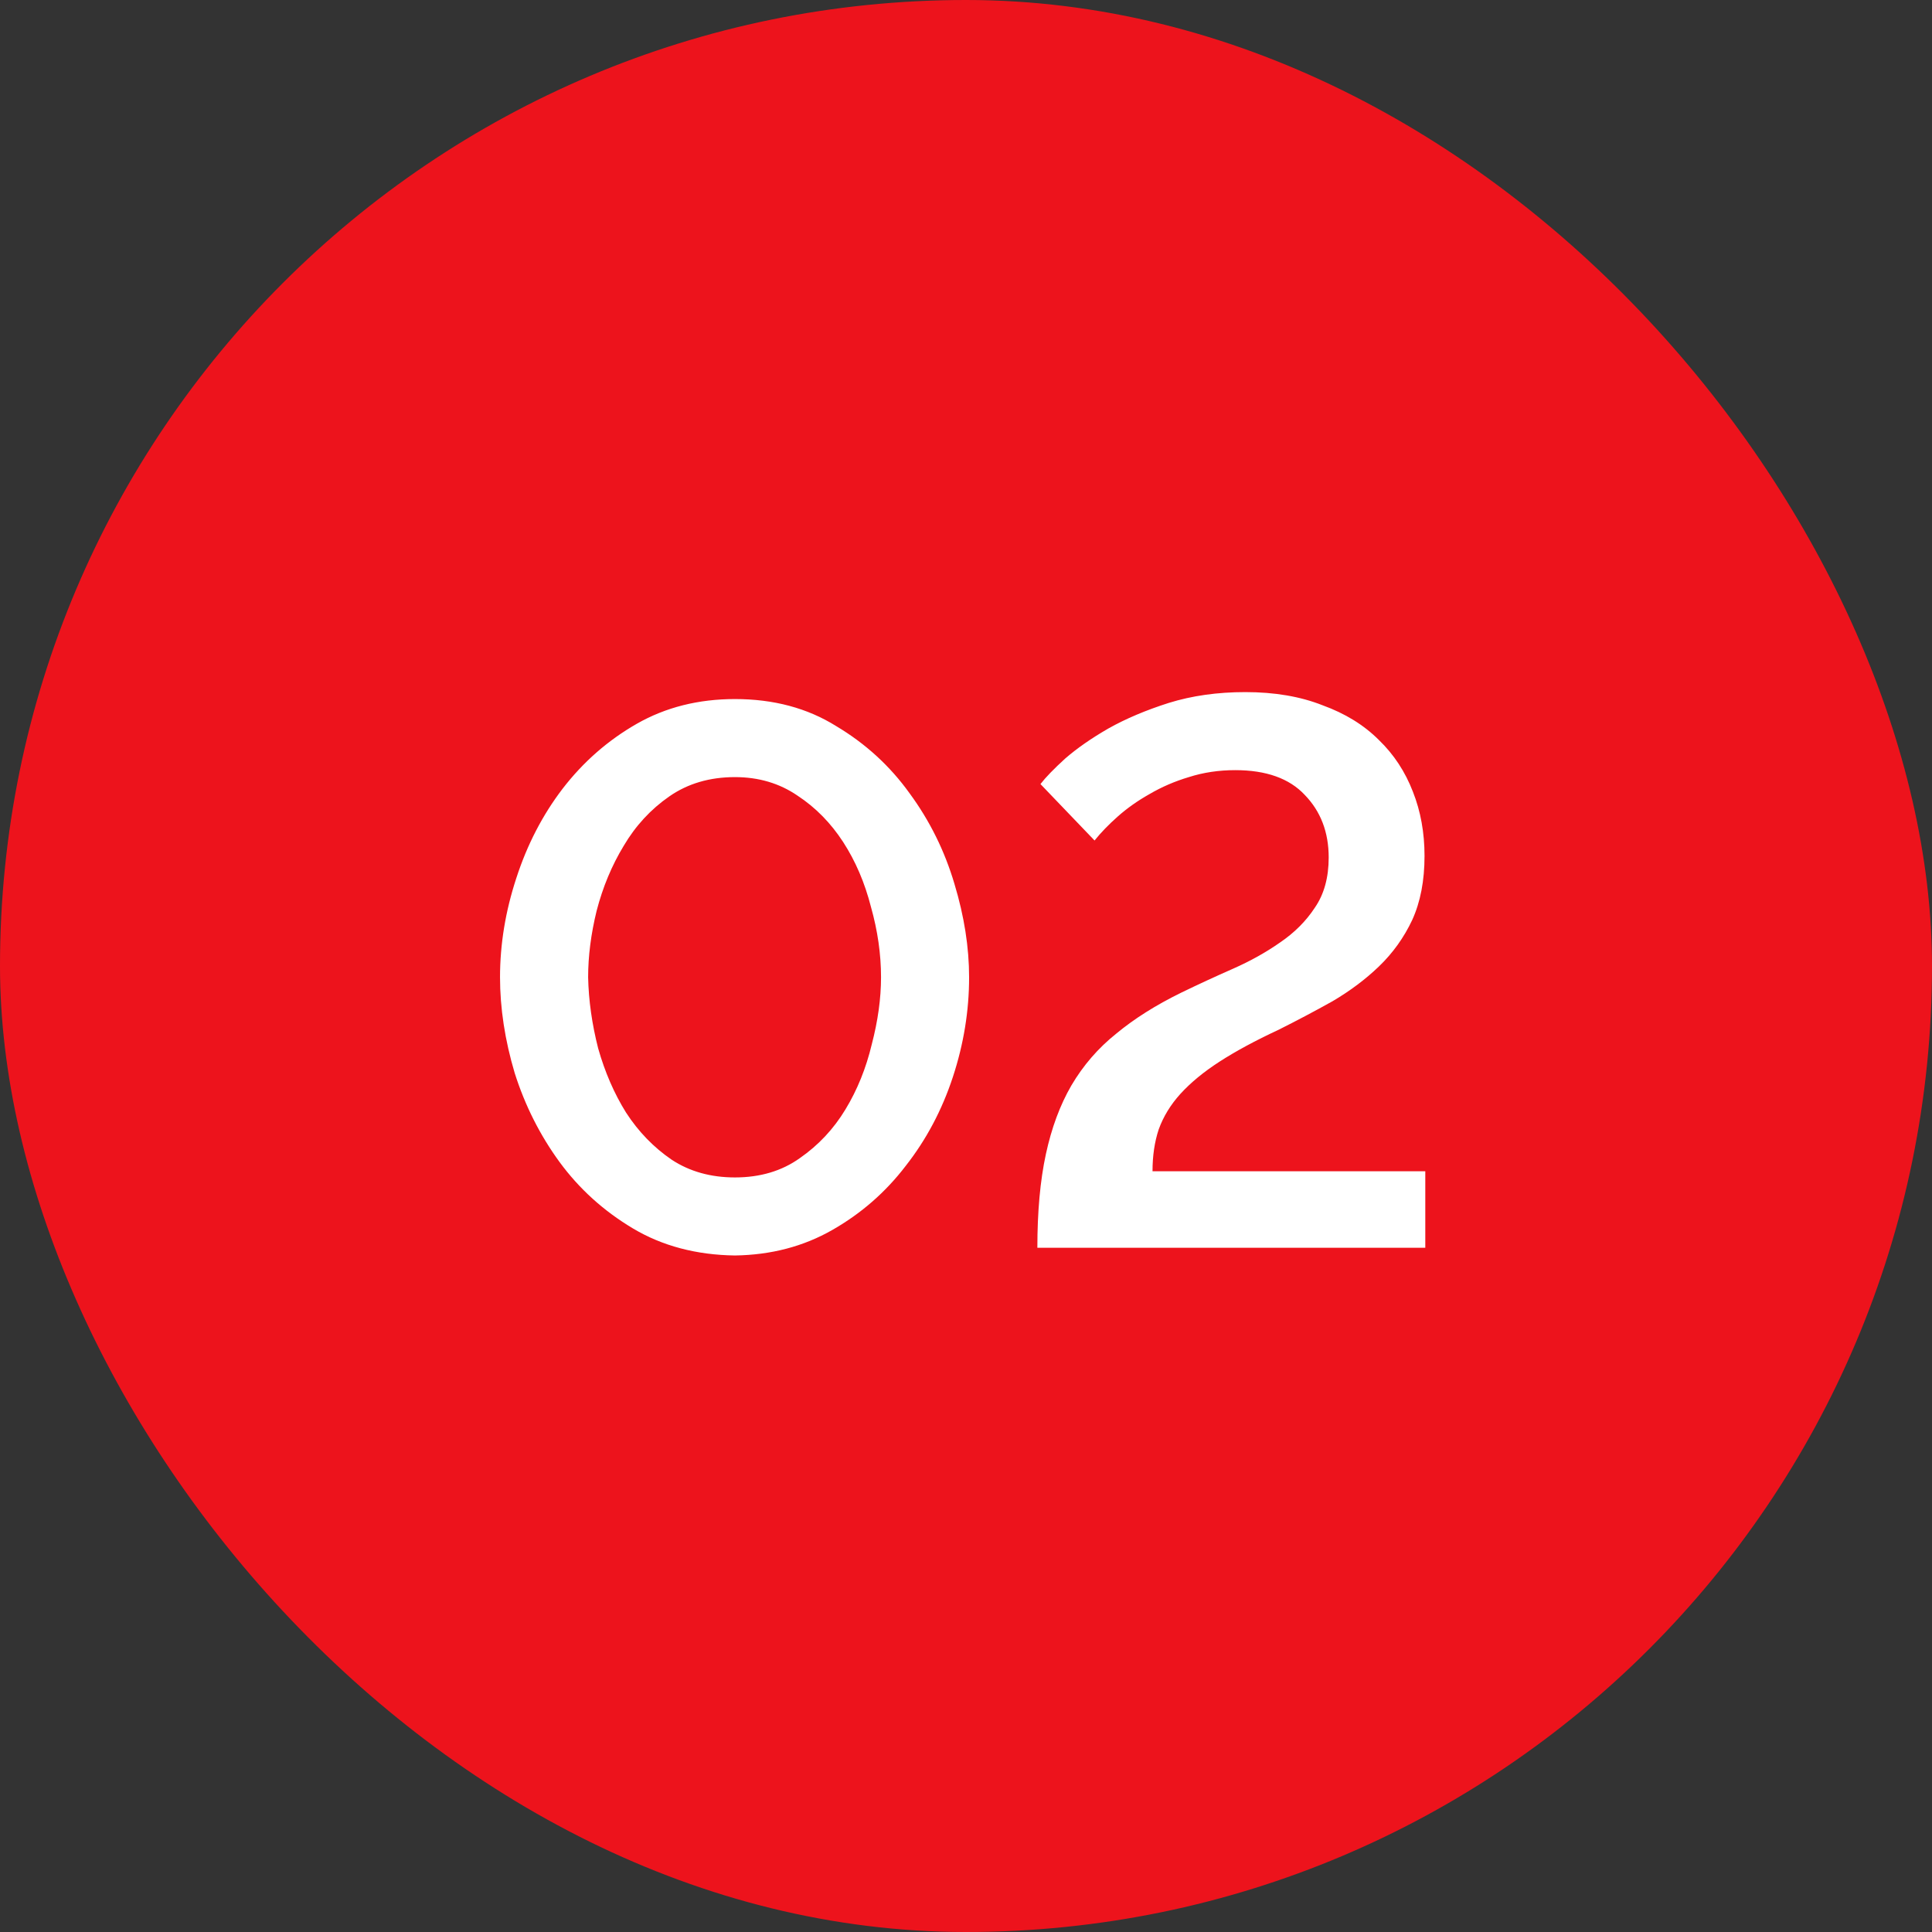 <?xml version="1.0" encoding="UTF-8"?> <svg xmlns="http://www.w3.org/2000/svg" width="48" height="48" viewBox="0 0 48 48" fill="none"><rect x="0" y="0" width="48" height="48" fill="#333333" stroke="none"/><rect width="48" height="48" rx="24" fill="#ED131C"></rect><path d="M18.26 31.192C17.3 31.179 16.455 30.955 15.725 30.52C14.996 30.085 14.388 29.534 13.901 28.869C13.415 28.203 13.044 27.467 12.788 26.661C12.544 25.842 12.423 25.048 12.423 24.28C12.423 23.461 12.557 22.642 12.826 21.822C13.095 20.99 13.479 20.248 13.978 19.595C14.49 18.93 15.104 18.392 15.821 17.982C16.538 17.573 17.351 17.368 18.26 17.368C19.22 17.368 20.058 17.592 20.775 18.04C21.505 18.475 22.113 19.032 22.599 19.71C23.098 20.389 23.469 21.138 23.712 21.957C23.956 22.763 24.077 23.538 24.077 24.28C24.077 25.112 23.943 25.938 23.674 26.757C23.405 27.576 23.015 28.312 22.503 28.965C22.004 29.618 21.396 30.149 20.679 30.558C19.962 30.968 19.156 31.179 18.26 31.192ZM14.612 24.28C14.624 24.856 14.708 25.445 14.861 26.046C15.028 26.635 15.258 27.166 15.553 27.64C15.86 28.114 16.237 28.504 16.685 28.811C17.133 29.106 17.658 29.253 18.26 29.253C18.887 29.253 19.424 29.093 19.872 28.773C20.333 28.453 20.711 28.05 21.005 27.563C21.3 27.077 21.517 26.539 21.658 25.95C21.812 25.362 21.889 24.805 21.889 24.28C21.889 23.704 21.805 23.122 21.639 22.533C21.485 21.931 21.255 21.394 20.948 20.92C20.64 20.446 20.263 20.062 19.815 19.768C19.367 19.461 18.849 19.307 18.26 19.307C17.633 19.307 17.088 19.467 16.628 19.787C16.167 20.107 15.789 20.517 15.495 21.016C15.2 21.502 14.976 22.04 14.823 22.629C14.682 23.205 14.612 23.755 14.612 24.28ZM25.773 31C25.773 30.104 25.843 29.33 25.984 28.677C26.125 28.024 26.336 27.454 26.618 26.968C26.912 26.469 27.283 26.04 27.731 25.682C28.179 25.31 28.717 24.971 29.344 24.664C29.767 24.459 30.195 24.261 30.631 24.069C31.066 23.877 31.456 23.659 31.802 23.416C32.16 23.173 32.448 22.885 32.666 22.552C32.896 22.219 33.011 21.803 33.011 21.304C33.011 20.677 32.813 20.158 32.416 19.749C32.032 19.339 31.456 19.134 30.688 19.134C30.279 19.134 29.895 19.192 29.536 19.307C29.191 19.41 28.864 19.55 28.557 19.73C28.262 19.896 28 20.082 27.77 20.286C27.539 20.491 27.347 20.69 27.194 20.882L25.85 19.48C25.978 19.314 26.183 19.102 26.464 18.846C26.759 18.59 27.117 18.341 27.539 18.098C27.974 17.854 28.474 17.643 29.037 17.464C29.613 17.285 30.247 17.195 30.938 17.195C31.667 17.195 32.307 17.304 32.858 17.522C33.421 17.726 33.888 18.014 34.259 18.386C34.63 18.744 34.912 19.173 35.104 19.672C35.296 20.158 35.392 20.69 35.392 21.266C35.392 21.88 35.29 22.411 35.085 22.859C34.88 23.294 34.605 23.678 34.259 24.011C33.926 24.331 33.542 24.619 33.107 24.875C32.672 25.118 32.224 25.355 31.763 25.586C31.187 25.854 30.701 26.117 30.304 26.373C29.907 26.629 29.581 26.898 29.325 27.179C29.082 27.448 28.902 27.742 28.787 28.062C28.685 28.37 28.634 28.715 28.634 29.099H35.411V31H25.773Z" fill="white"></path></svg> 
